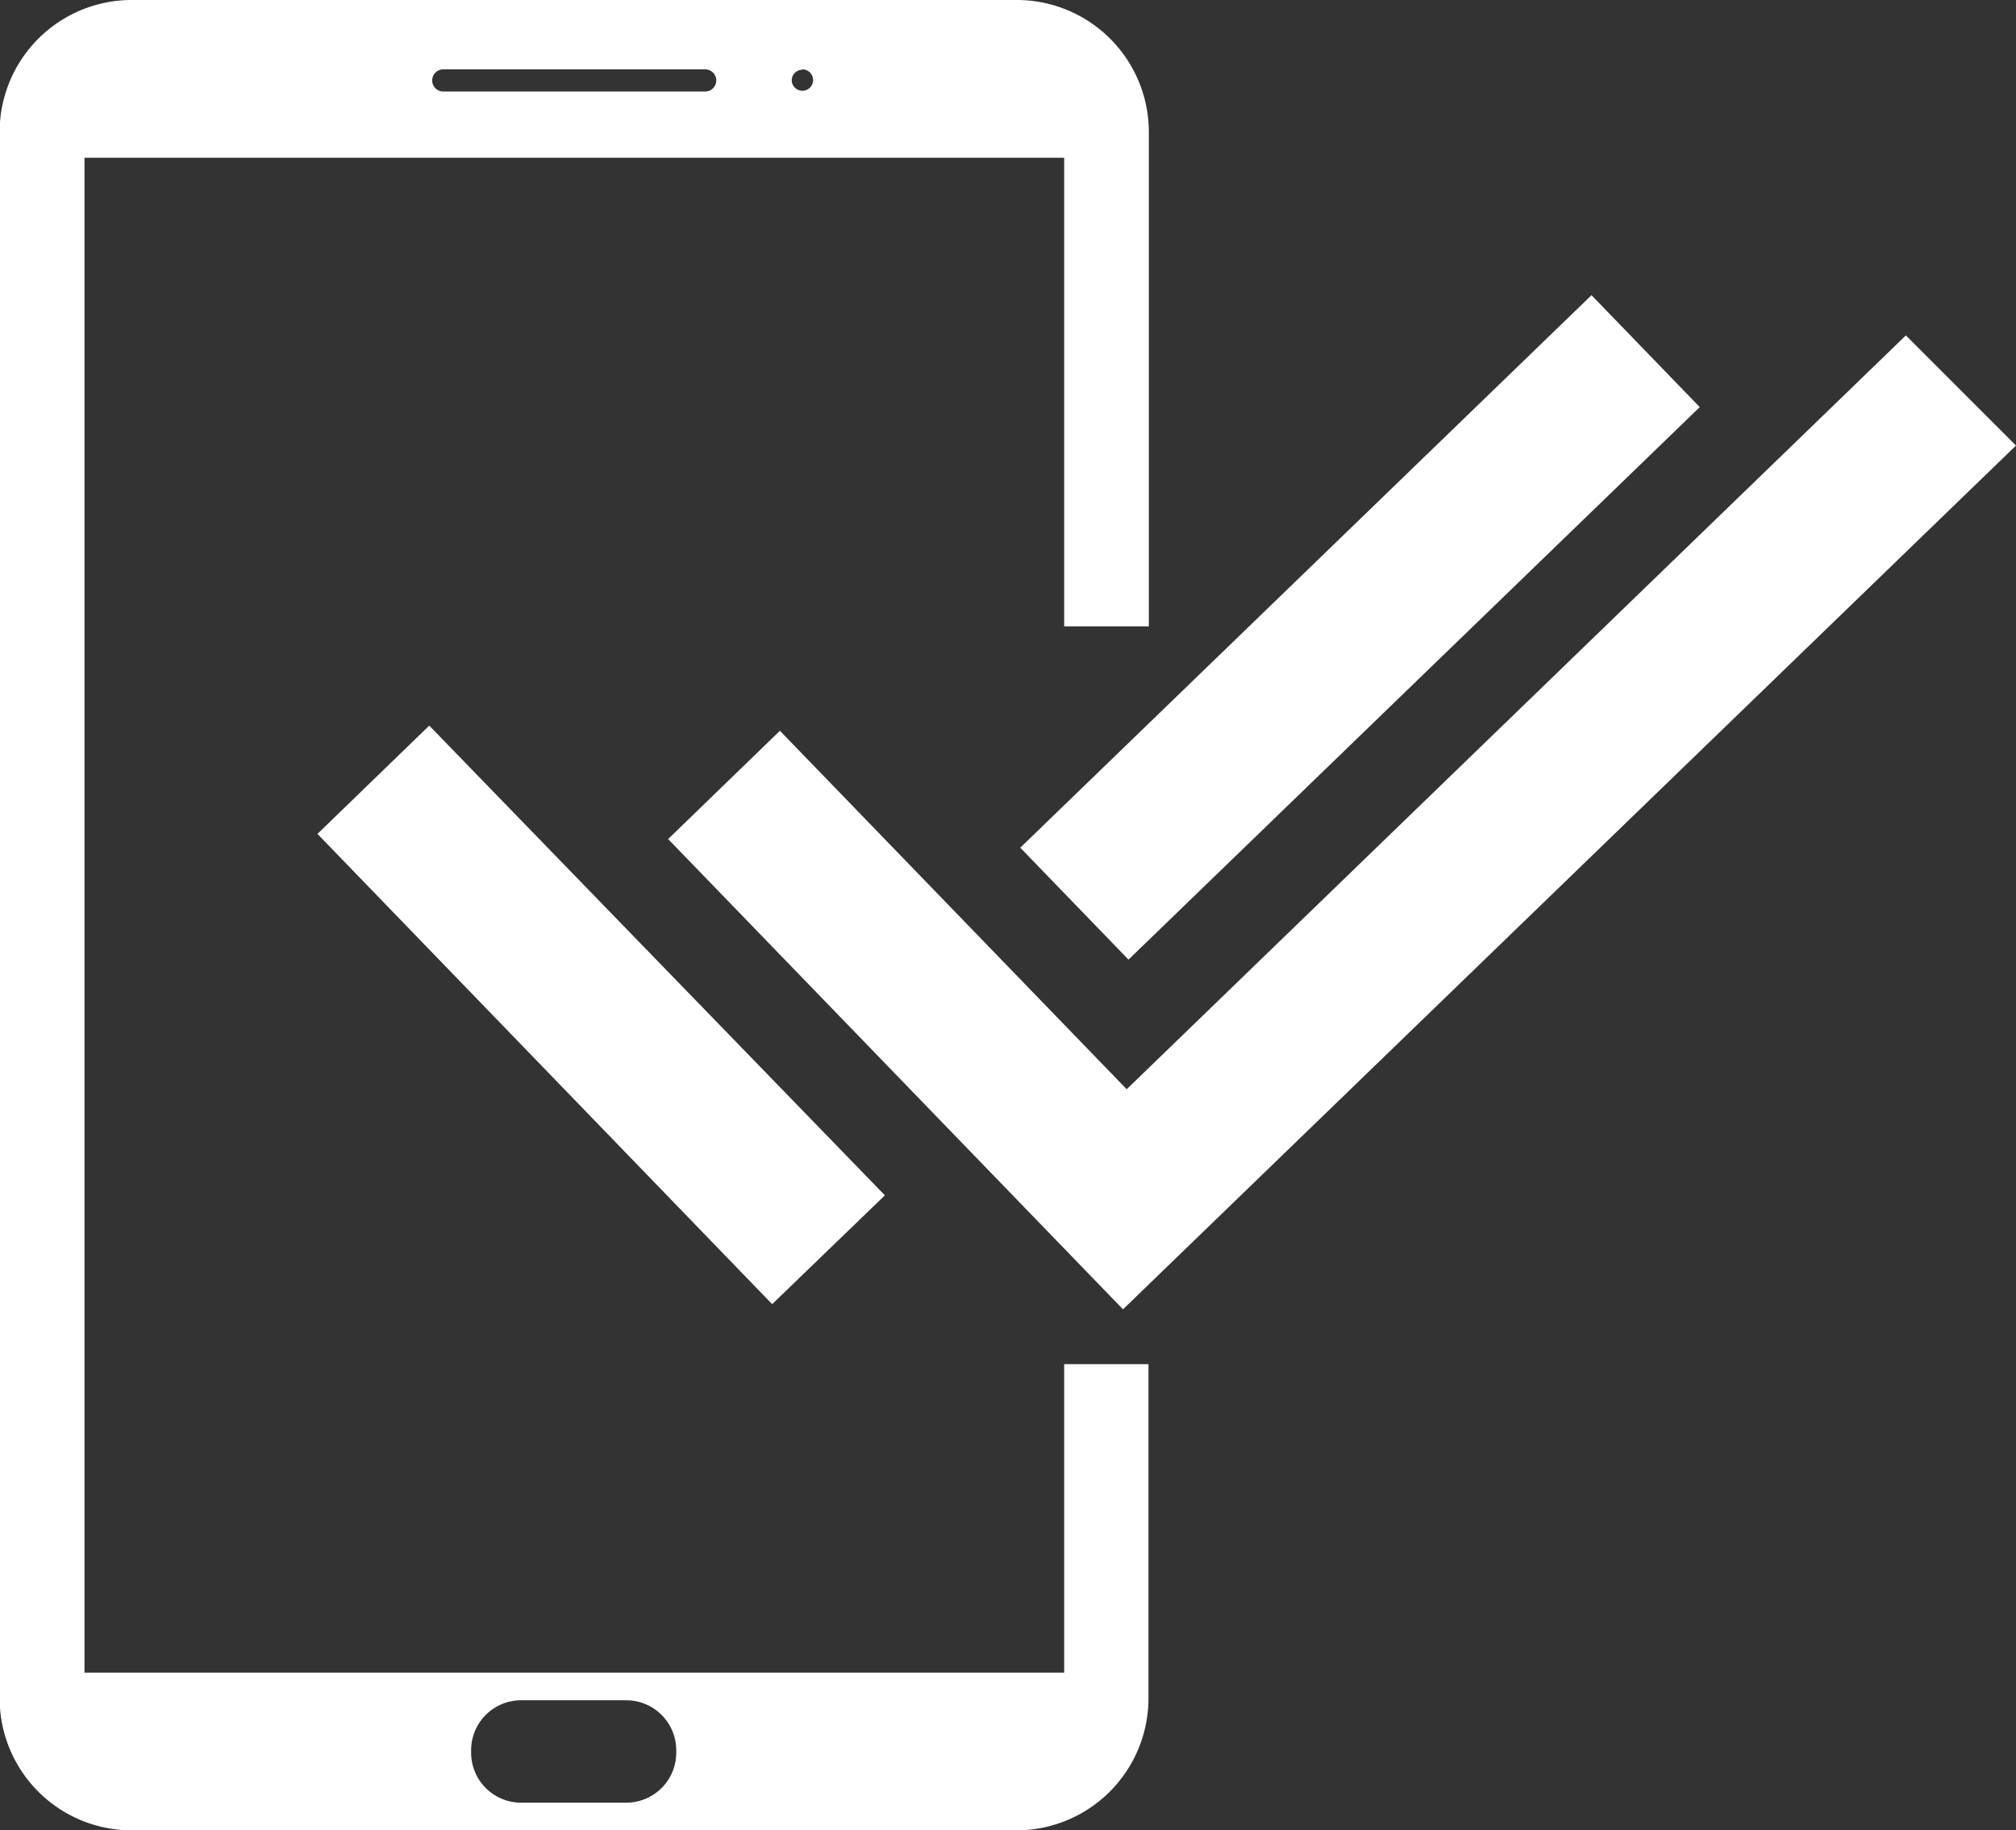 <svg id="Layer_1" data-name="Layer 1" xmlns="http://www.w3.org/2000/svg" viewBox="0 0 109.29 99.21"><rect x="0" y="0" width="109.29" height="99.21" fill="#333333" stroke="none"/><title>logo-w</title><path d="M26.08,12.1h14.2a.6.6,0,1,1,0,1.2H26.08a.6.6,0,0,1,0-1.2m19.47,0a.58.58,0,1,1-.58.58A.58.58,0,0,1,45.55,12.12ZM30.33,100.5H36a2.71,2.71,0,0,1,2.71,2.7v.15a2.71,2.71,0,0,1-2.71,2.7h-5.7a2.71,2.71,0,0,1-2.71-2.7v-.15A2.71,2.71,0,0,1,30.33,100.5ZM9.19,8.34h48a7.16,7.16,0,0,1,7.14,7.14V42.29H59.74V16.89H6.63V99H59.74V82.28h4.57v18.13a7.16,7.16,0,0,1-7.14,7.14h-48a7.16,7.16,0,0,1-7.14-7.14V15.48A7.16,7.16,0,0,1,9.19,8.34Z" transform="translate(-2.05 -8.34)" style="fill:#fff;fill-rule:evenodd"/><polygon points="109.29 24.15 60.88 70.97 36.22 45.48 42.28 39.61 61.08 59.04 103.32 18.18 109.29 24.15" style="fill:#fff"/><polygon points="47.97 64.79 41.86 70.69 17.21 45.2 23.27 39.33 47.97 64.79" style="fill:#fff"/><rect x="54.24" y="38.12" width="43.08" height="8.44" transform="translate(-10.18 56.25) rotate(-44.04)" style="fill:#fff"/></svg>